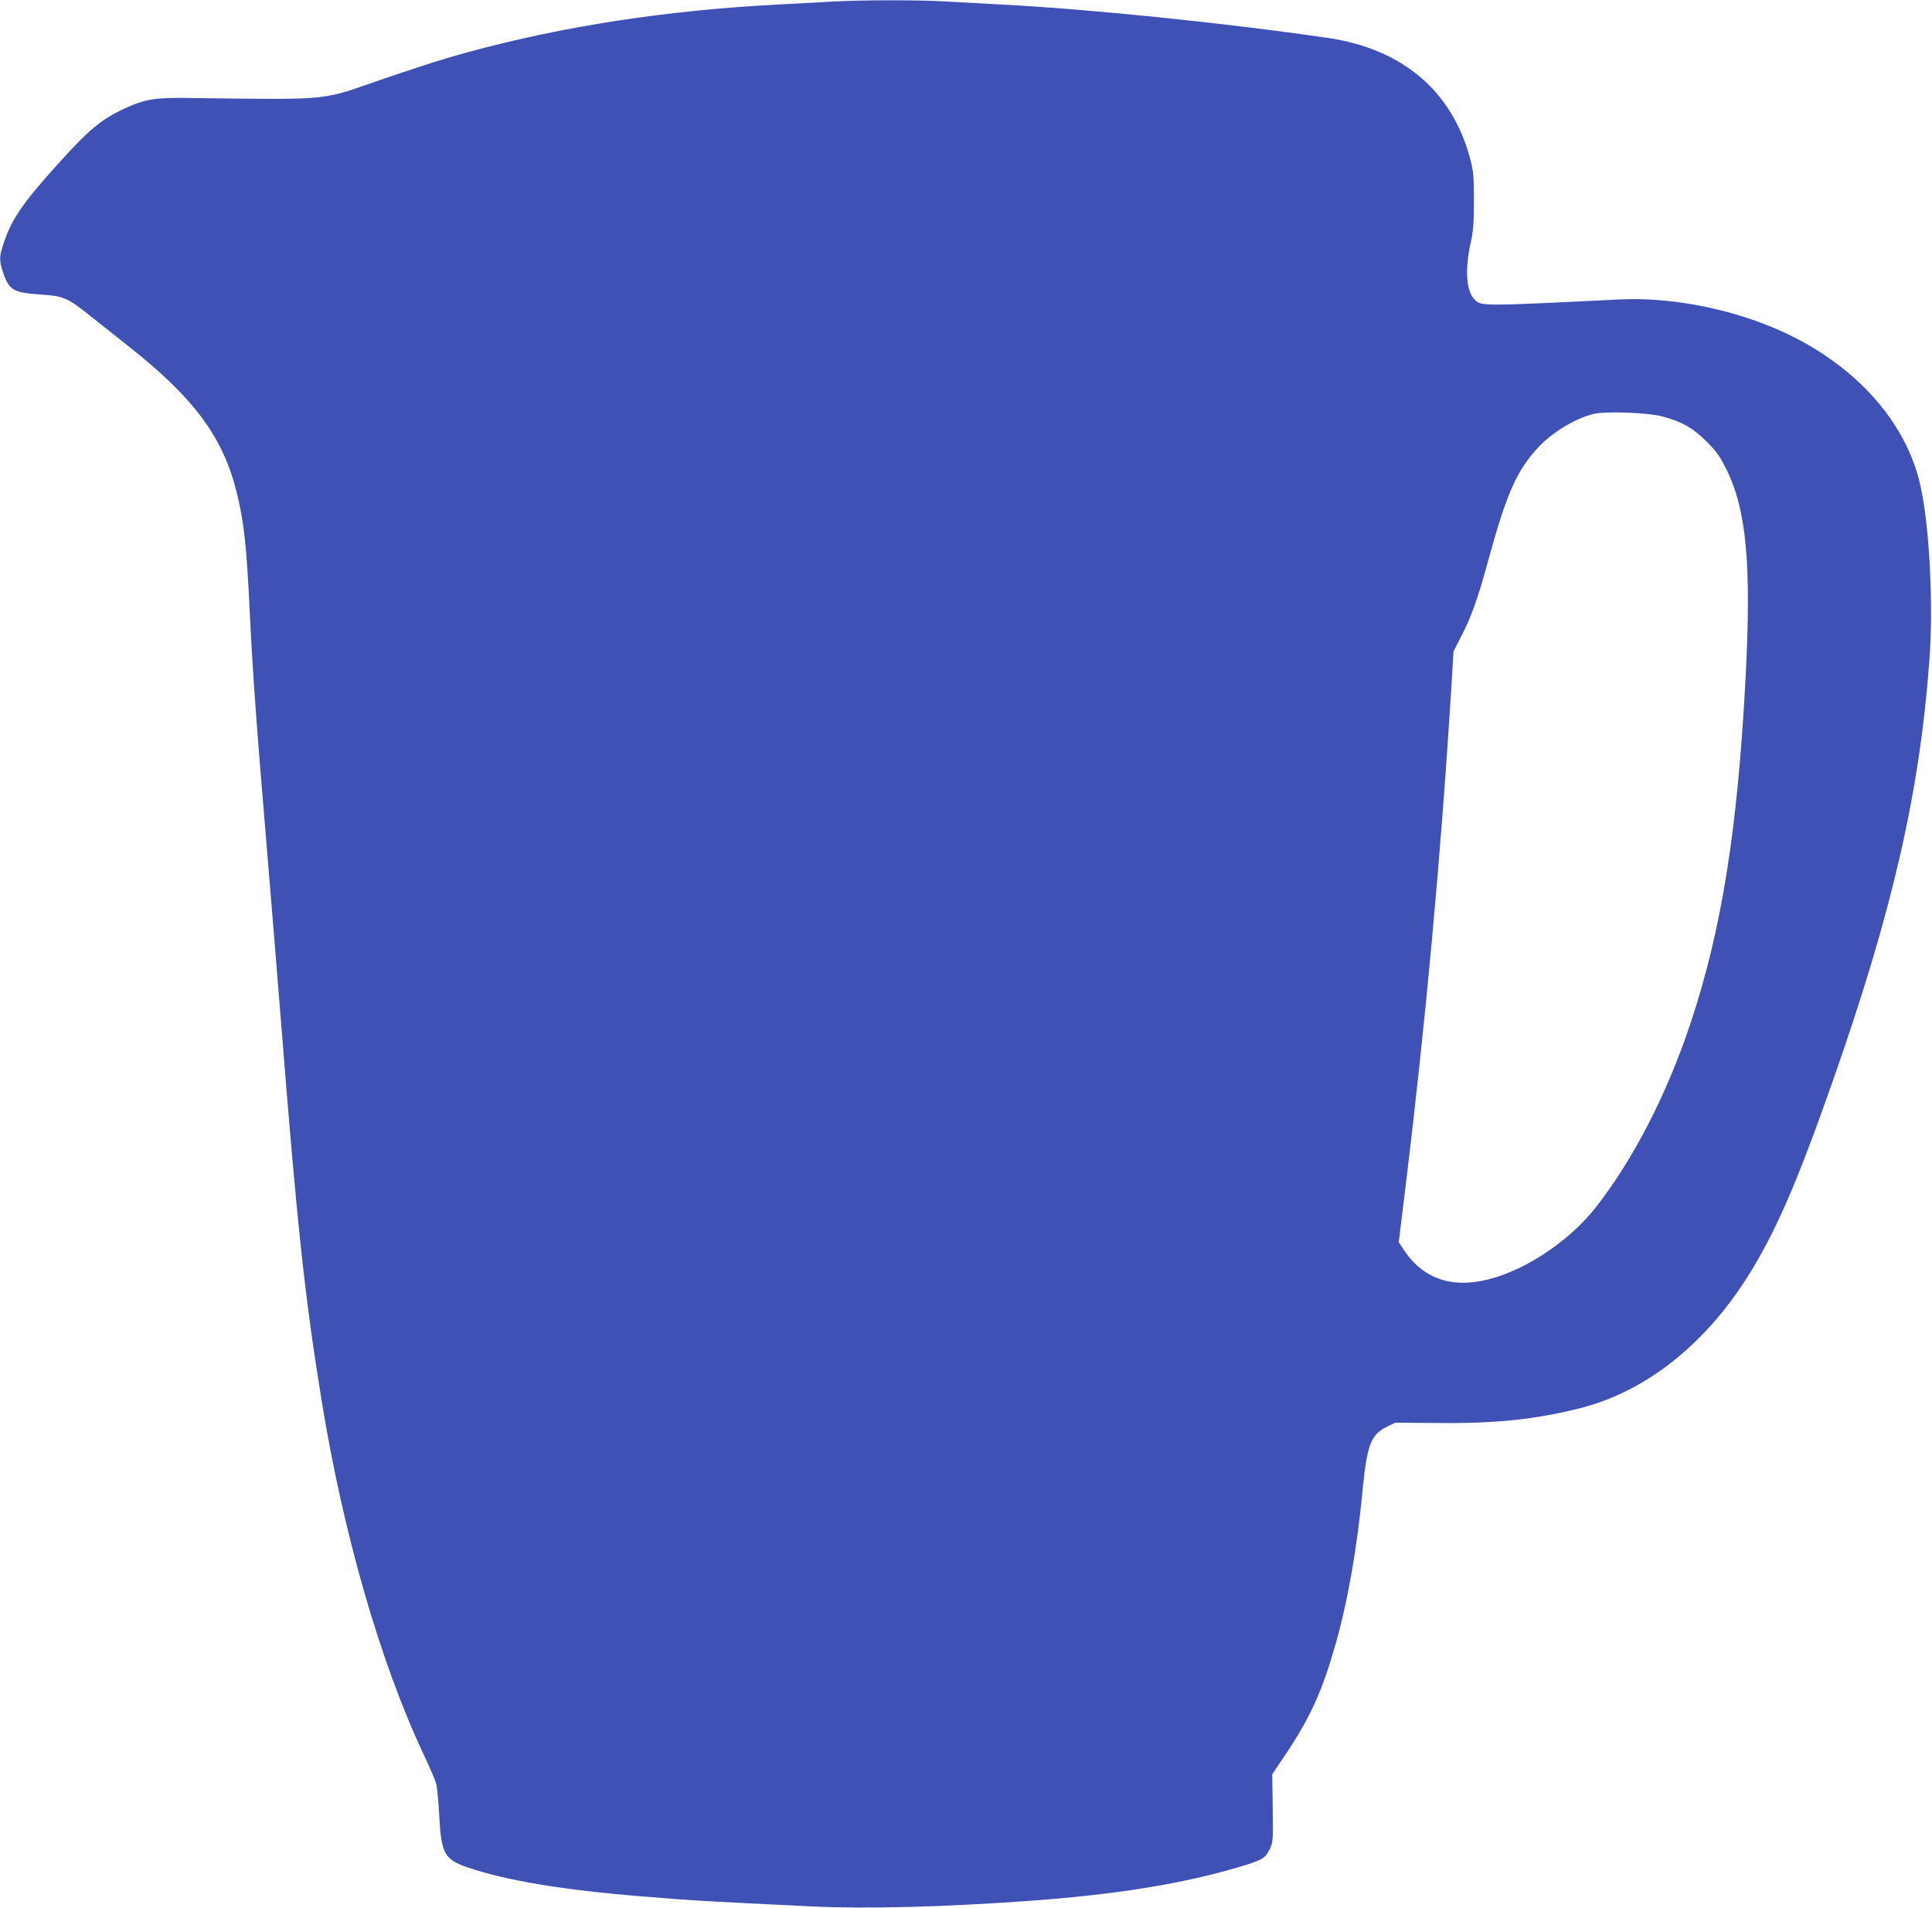 <?xml version="1.0" standalone="no"?>
<!DOCTYPE svg PUBLIC "-//W3C//DTD SVG 20010904//EN"
 "http://www.w3.org/TR/2001/REC-SVG-20010904/DTD/svg10.dtd">
<svg version="1.0" xmlns="http://www.w3.org/2000/svg"
 width="1280pt" height="1264pt" viewBox="0 0 1280 1264"
 preserveAspectRatio="xMidYMid meet">
<g transform="translate(0,1264) scale(0.1,-0.1)"
fill="#3f51b5" stroke="none">
<path d="M5505 12629 c-77 -4 -234 -13 -350 -19 -745 -39 -1422 -143 -2060
-317 -175 -48 -357 -106 -730 -236 -172 -60 -266 -72 -550 -72 -137 0 -362 3
-500 5 -288 6 -347 -3 -494 -71 -150 -70 -232 -138 -436 -364 -244 -270 -316
-378 -369 -552 -21 -67 -20 -95 4 -167 40 -119 68 -135 247 -147 154 -10 179
-21 331 -142 64 -51 185 -147 267 -212 419 -332 610 -590 700 -945 51 -204 68
-351 90 -812 19 -391 42 -714 110 -1523 30 -357 75 -909 100 -1225 104 -1313
155 -1788 266 -2470 143 -882 389 -1734 674 -2340 40 -85 78 -173 84 -195 7
-22 16 -118 21 -213 13 -253 34 -292 190 -345 253 -86 629 -149 1150 -191 351
-29 424 -33 1135 -67 351 -17 857 -4 1420 36 590 42 1040 115 1423 231 137 42
154 52 184 112 22 45 23 55 20 272 l-3 225 94 140 c158 237 236 410 322 709
84 294 146 644 184 1047 28 286 55 355 159 406 l56 27 286 -2 c377 -4 645 24
938 98 432 109 825 418 1112 874 183 291 324 614 560 1286 396 1126 576 1907
642 2785 29 380 1 917 -62 1182 -91 387 -385 733 -811 957 -343 180 -797 281
-1179 262 -917 -45 -915 -45 -959 -2 -56 54 -67 195 -29 369 19 85 23 133 23
287 0 163 -3 196 -24 275 -118 451 -449 732 -946 804 -677 99 -1591 192 -2160
221 -115 6 -280 15 -365 20 -178 11 -559 11 -765 -1z m5508 -2748 c128 -34
202 -75 293 -166 67 -67 88 -97 132 -185 133 -269 166 -628 127 -1380 -53
-1010 -159 -1672 -365 -2290 -158 -475 -385 -914 -637 -1231 -119 -149 -304
-295 -488 -385 -346 -168 -612 -129 -772 112 l-36 54 47 383 c131 1077 231
2160 301 3282 l15 250 54 105 c65 126 108 247 176 497 122 446 190 598 334
752 93 98 240 187 361 218 78 20 358 10 458 -16z"/>
</g>
</svg>
